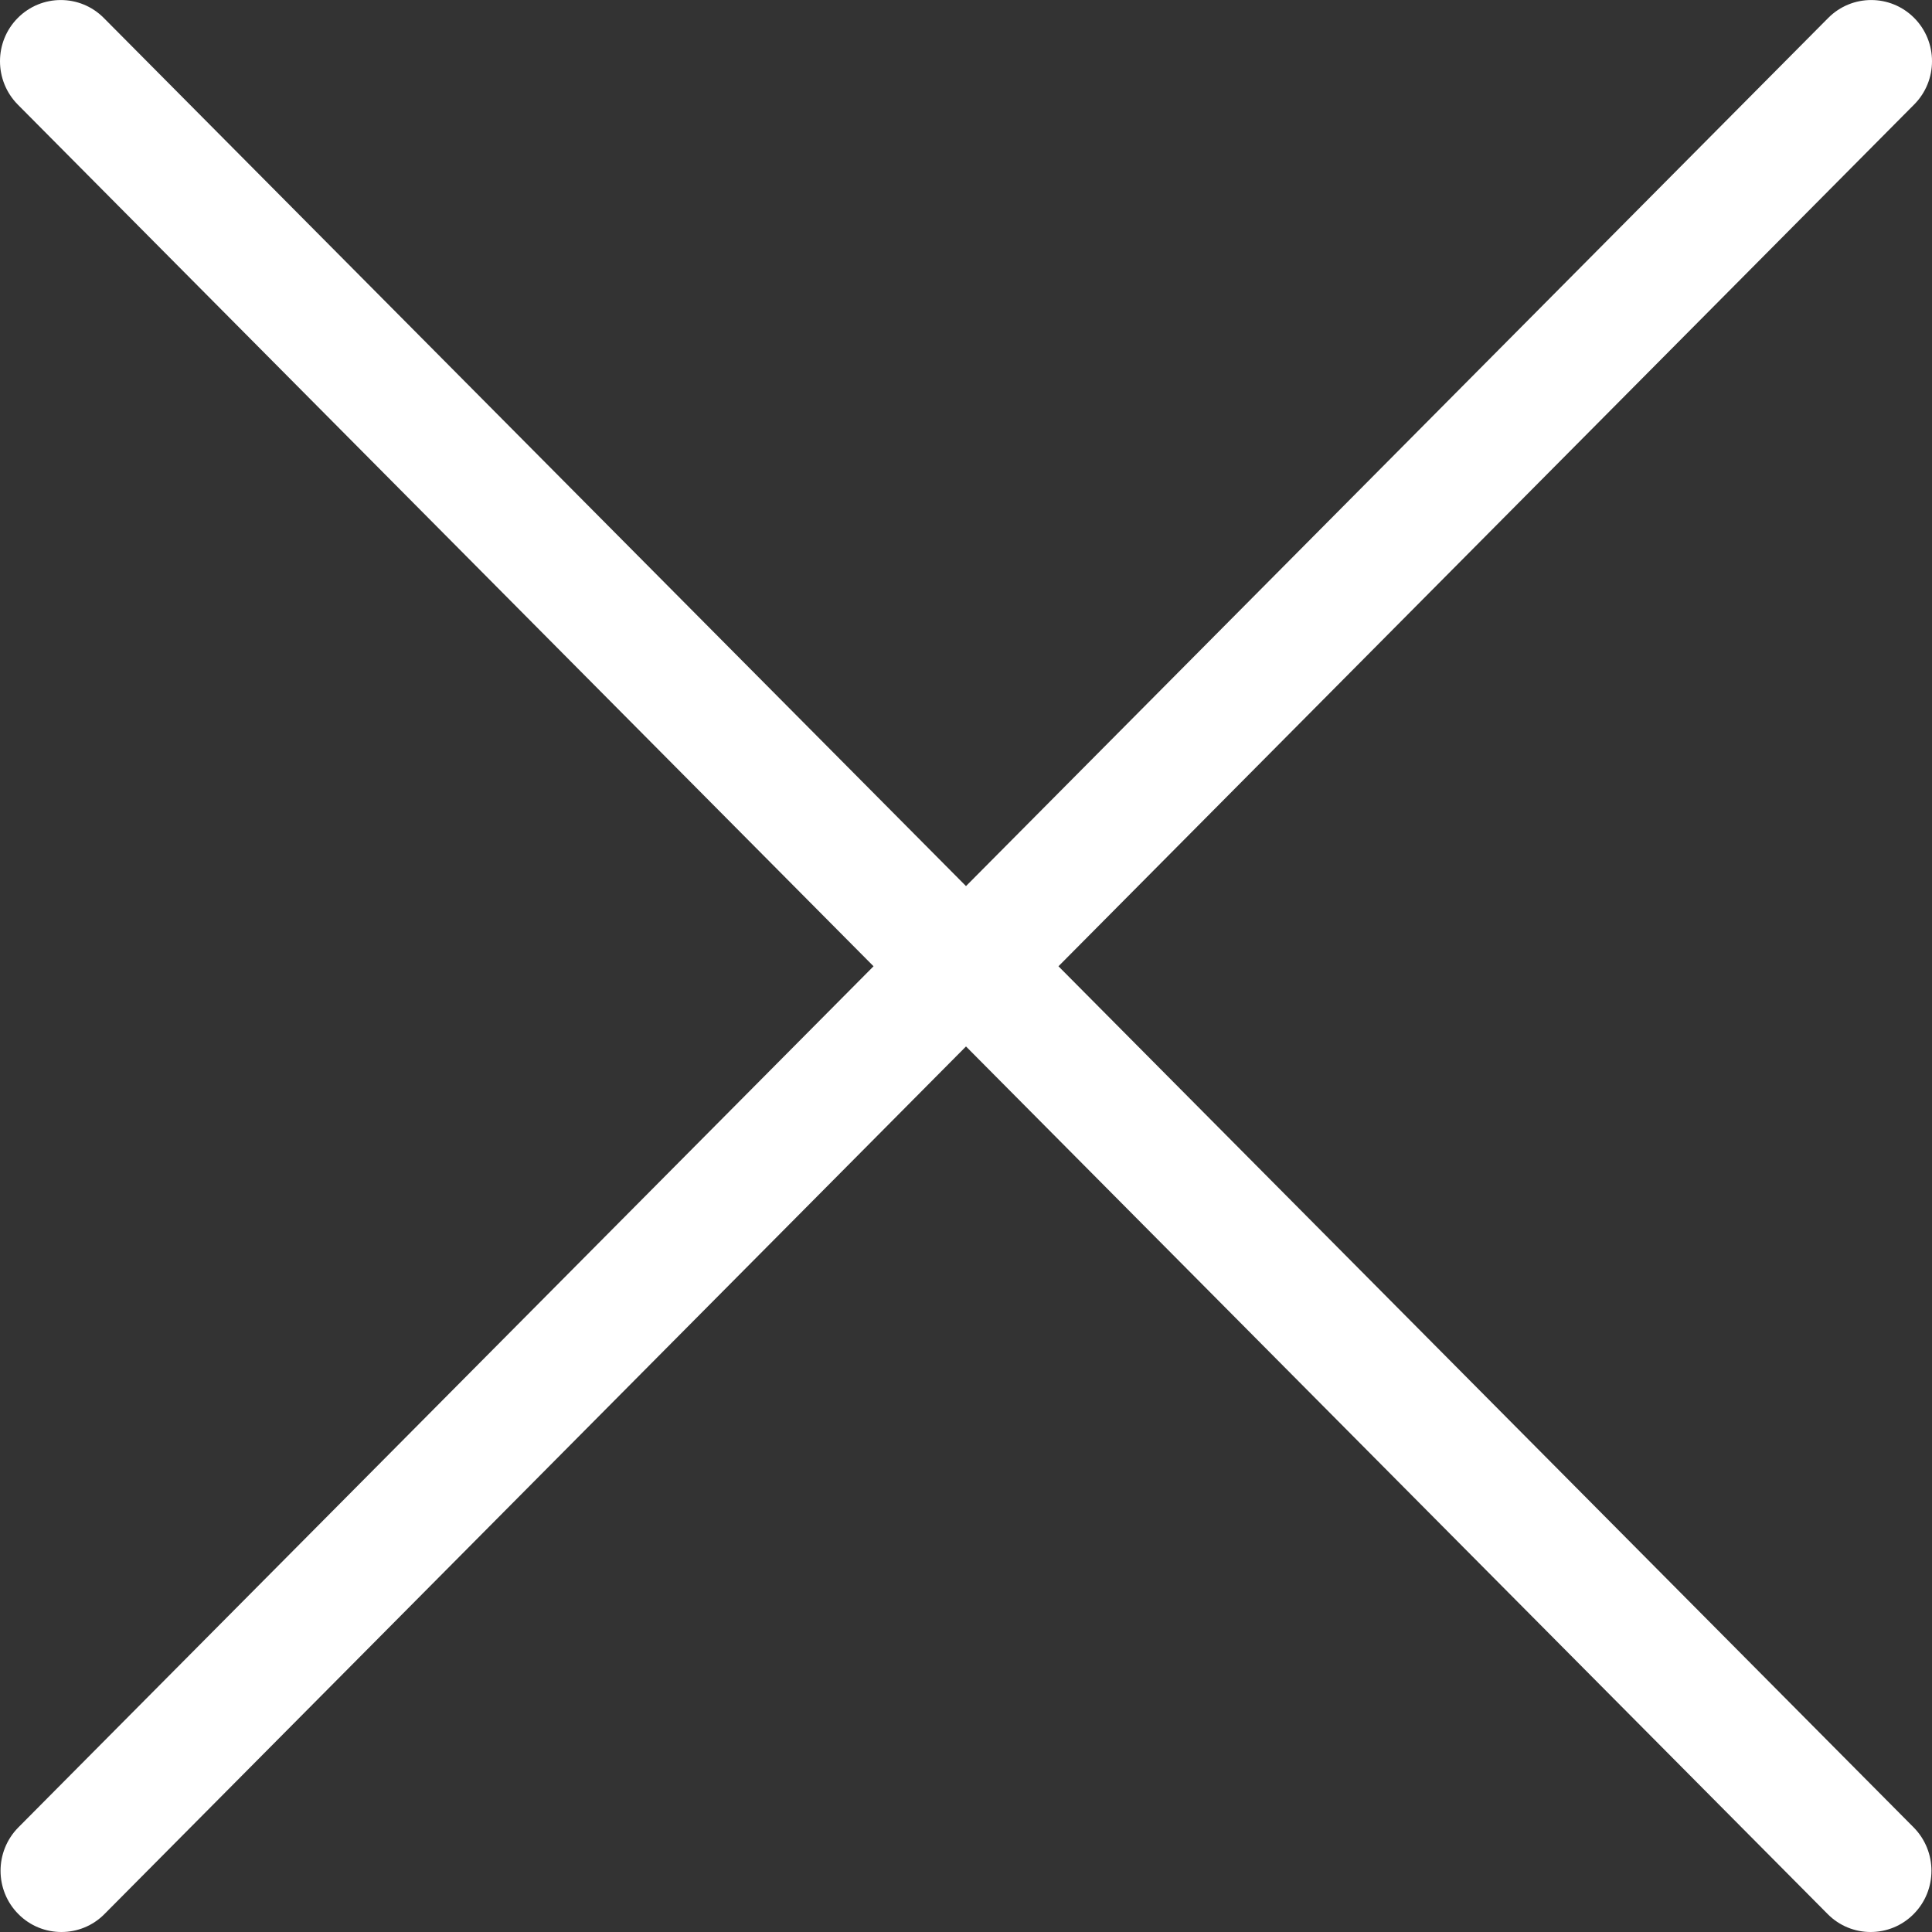 <svg width="14" height="14" viewBox="0 0 14 14" fill="none" xmlns="http://www.w3.org/2000/svg">
<rect x="0" y="0" width="14" height="14" fill="#333333" stroke="none"/>
<path d="M6.33 7.002L0.133 13.242C-0.039 13.416 -0.039 13.697 0.133 13.87C0.219 13.957 0.332 14 0.445 14C0.558 14 0.671 13.957 0.757 13.87L7 7.583L13.244 13.87C13.33 13.957 13.443 14 13.555 14C13.668 14 13.781 13.957 13.867 13.87C14.039 13.697 14.039 13.416 13.867 13.242L7.67 7.002L13.871 0.757C14.043 0.584 14.043 0.303 13.871 0.13C13.699 -0.043 13.42 -0.043 13.248 0.13L7 6.421L0.752 0.13C0.58 -0.043 0.301 -0.043 0.129 0.13C-0.043 0.303 -0.043 0.584 0.129 0.758L6.33 7.002Z" fill="white"/>
</svg>
